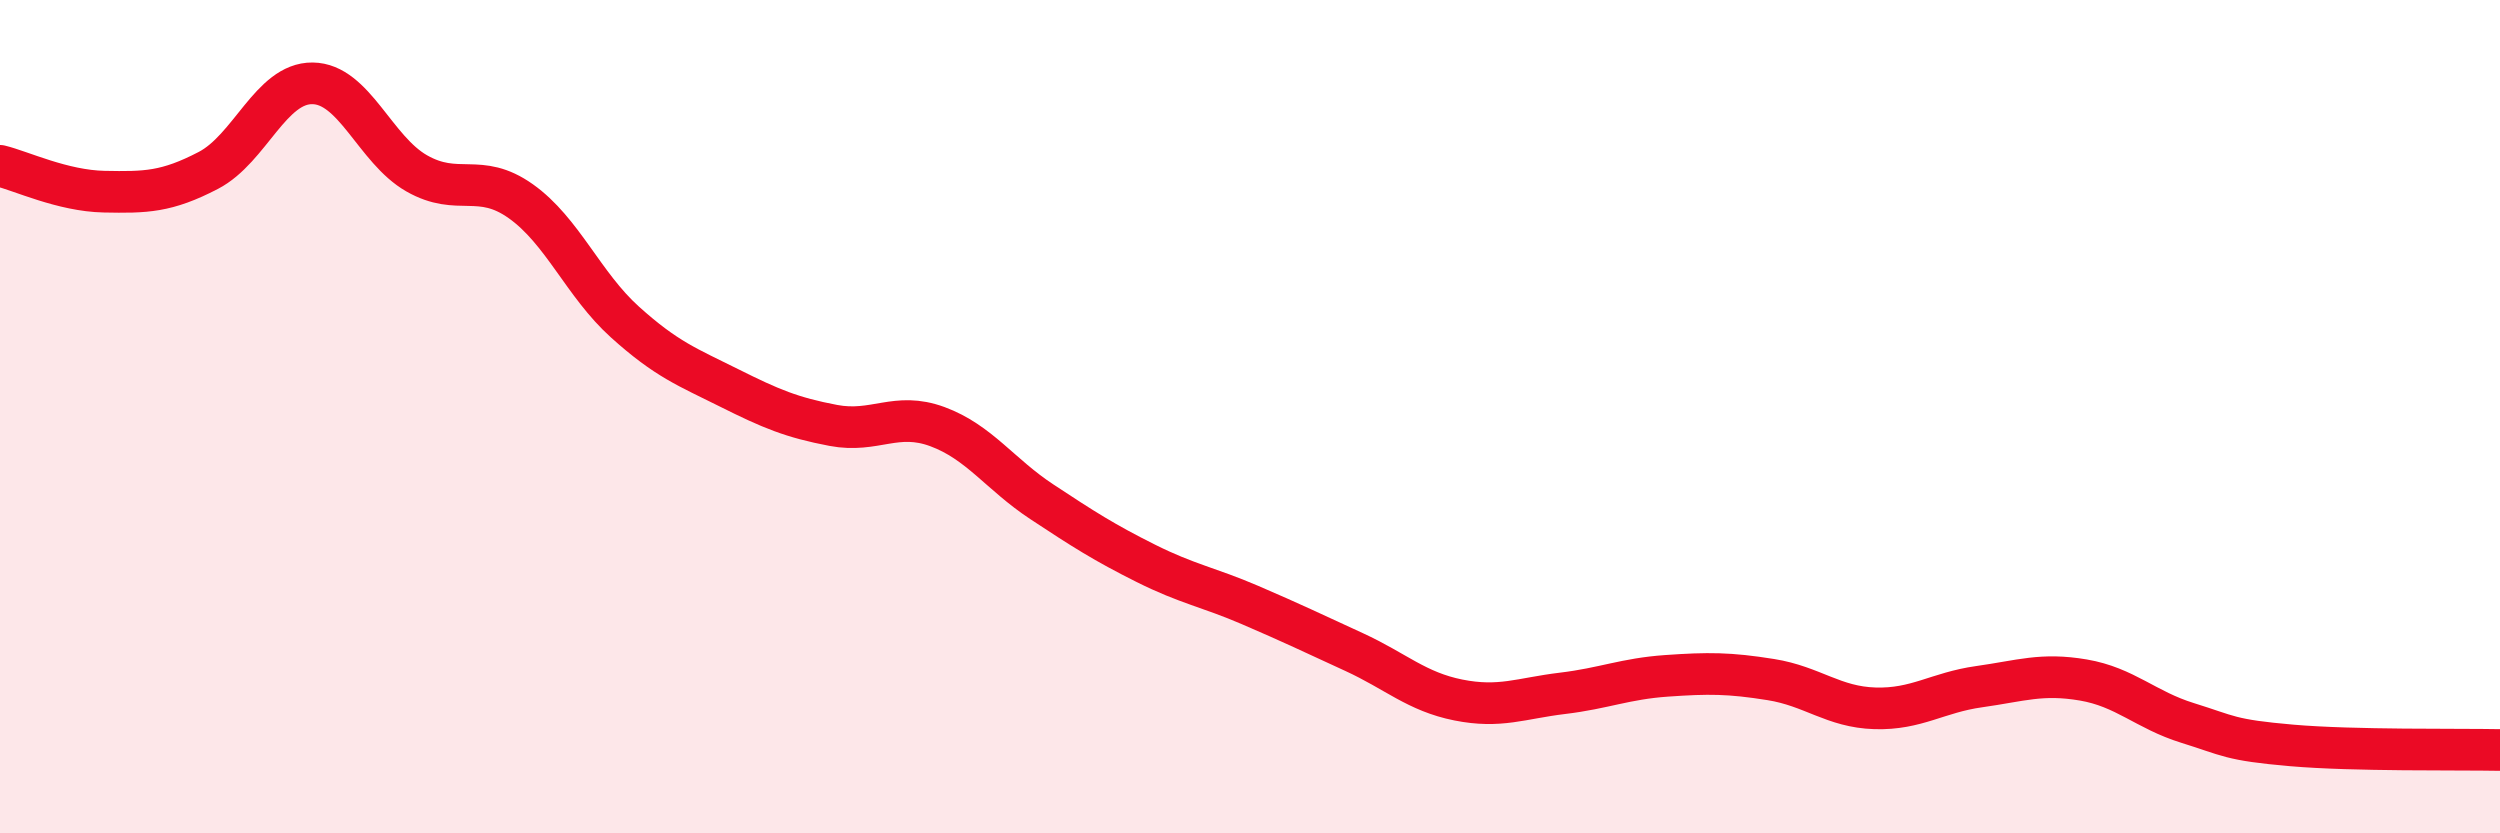 
    <svg width="60" height="20" viewBox="0 0 60 20" xmlns="http://www.w3.org/2000/svg">
      <path
        d="M 0,3.98 C 0.5,4.1 1.5,4.58 2.5,4.6 C 3.5,4.62 4,4.61 5,4.09 C 6,3.57 6.5,1.99 7.5,2 C 8.5,2.01 9,3.59 10,4.16 C 11,4.73 11.5,4.12 12.5,4.83 C 13.5,5.54 14,6.83 15,7.73 C 16,8.63 16.5,8.81 17.5,9.31 C 18.5,9.81 19,10.02 20,10.21 C 21,10.4 21.5,9.87 22.5,10.24 C 23.5,10.61 24,11.38 25,12.04 C 26,12.7 26.5,13.02 27.5,13.52 C 28.5,14.02 29,14.09 30,14.52 C 31,14.95 31.5,15.19 32.5,15.65 C 33.5,16.11 34,16.6 35,16.8 C 36,17 36.5,16.76 37.5,16.64 C 38.5,16.52 39,16.29 40,16.22 C 41,16.15 41.5,16.15 42.5,16.31 C 43.5,16.47 44,16.97 45,17 C 46,17.03 46.5,16.62 47.5,16.48 C 48.5,16.34 49,16.15 50,16.32 C 51,16.49 51.5,17.04 52.5,17.35 C 53.5,17.66 53.5,17.76 55,17.89 C 56.5,18.02 59,17.98 60,18L60 20L0 20Z"
        fill="#EB0A25"
        opacity="0.1"
        stroke-linecap="round"
        stroke-linejoin="round"
      />
      <path
        d="M 0,3.98 C 0.5,4.1 1.5,4.58 2.5,4.6 C 3.5,4.62 4,4.61 5,4.09 C 6,3.57 6.5,1.99 7.5,2 C 8.5,2.01 9,3.59 10,4.16 C 11,4.73 11.5,4.12 12.5,4.83 C 13.5,5.54 14,6.83 15,7.73 C 16,8.63 16.5,8.81 17.5,9.31 C 18.5,9.81 19,10.02 20,10.21 C 21,10.4 21.5,9.87 22.5,10.24 C 23.5,10.61 24,11.38 25,12.04 C 26,12.7 26.5,13.02 27.5,13.52 C 28.5,14.02 29,14.09 30,14.52 C 31,14.95 31.5,15.19 32.5,15.65 C 33.5,16.11 34,16.6 35,16.8 C 36,17 36.5,16.76 37.5,16.64 C 38.5,16.52 39,16.29 40,16.22 C 41,16.15 41.5,16.15 42.5,16.31 C 43.5,16.47 44,16.97 45,17 C 46,17.03 46.5,16.62 47.5,16.48 C 48.5,16.34 49,16.15 50,16.32 C 51,16.49 51.5,17.04 52.5,17.35 C 53.5,17.66 53.5,17.76 55,17.89 C 56.5,18.02 59,17.98 60,18"
        stroke="#EB0A25"
        stroke-width="1"
        fill="none"
        stroke-linecap="round"
        stroke-linejoin="round"
      />
    </svg>
  